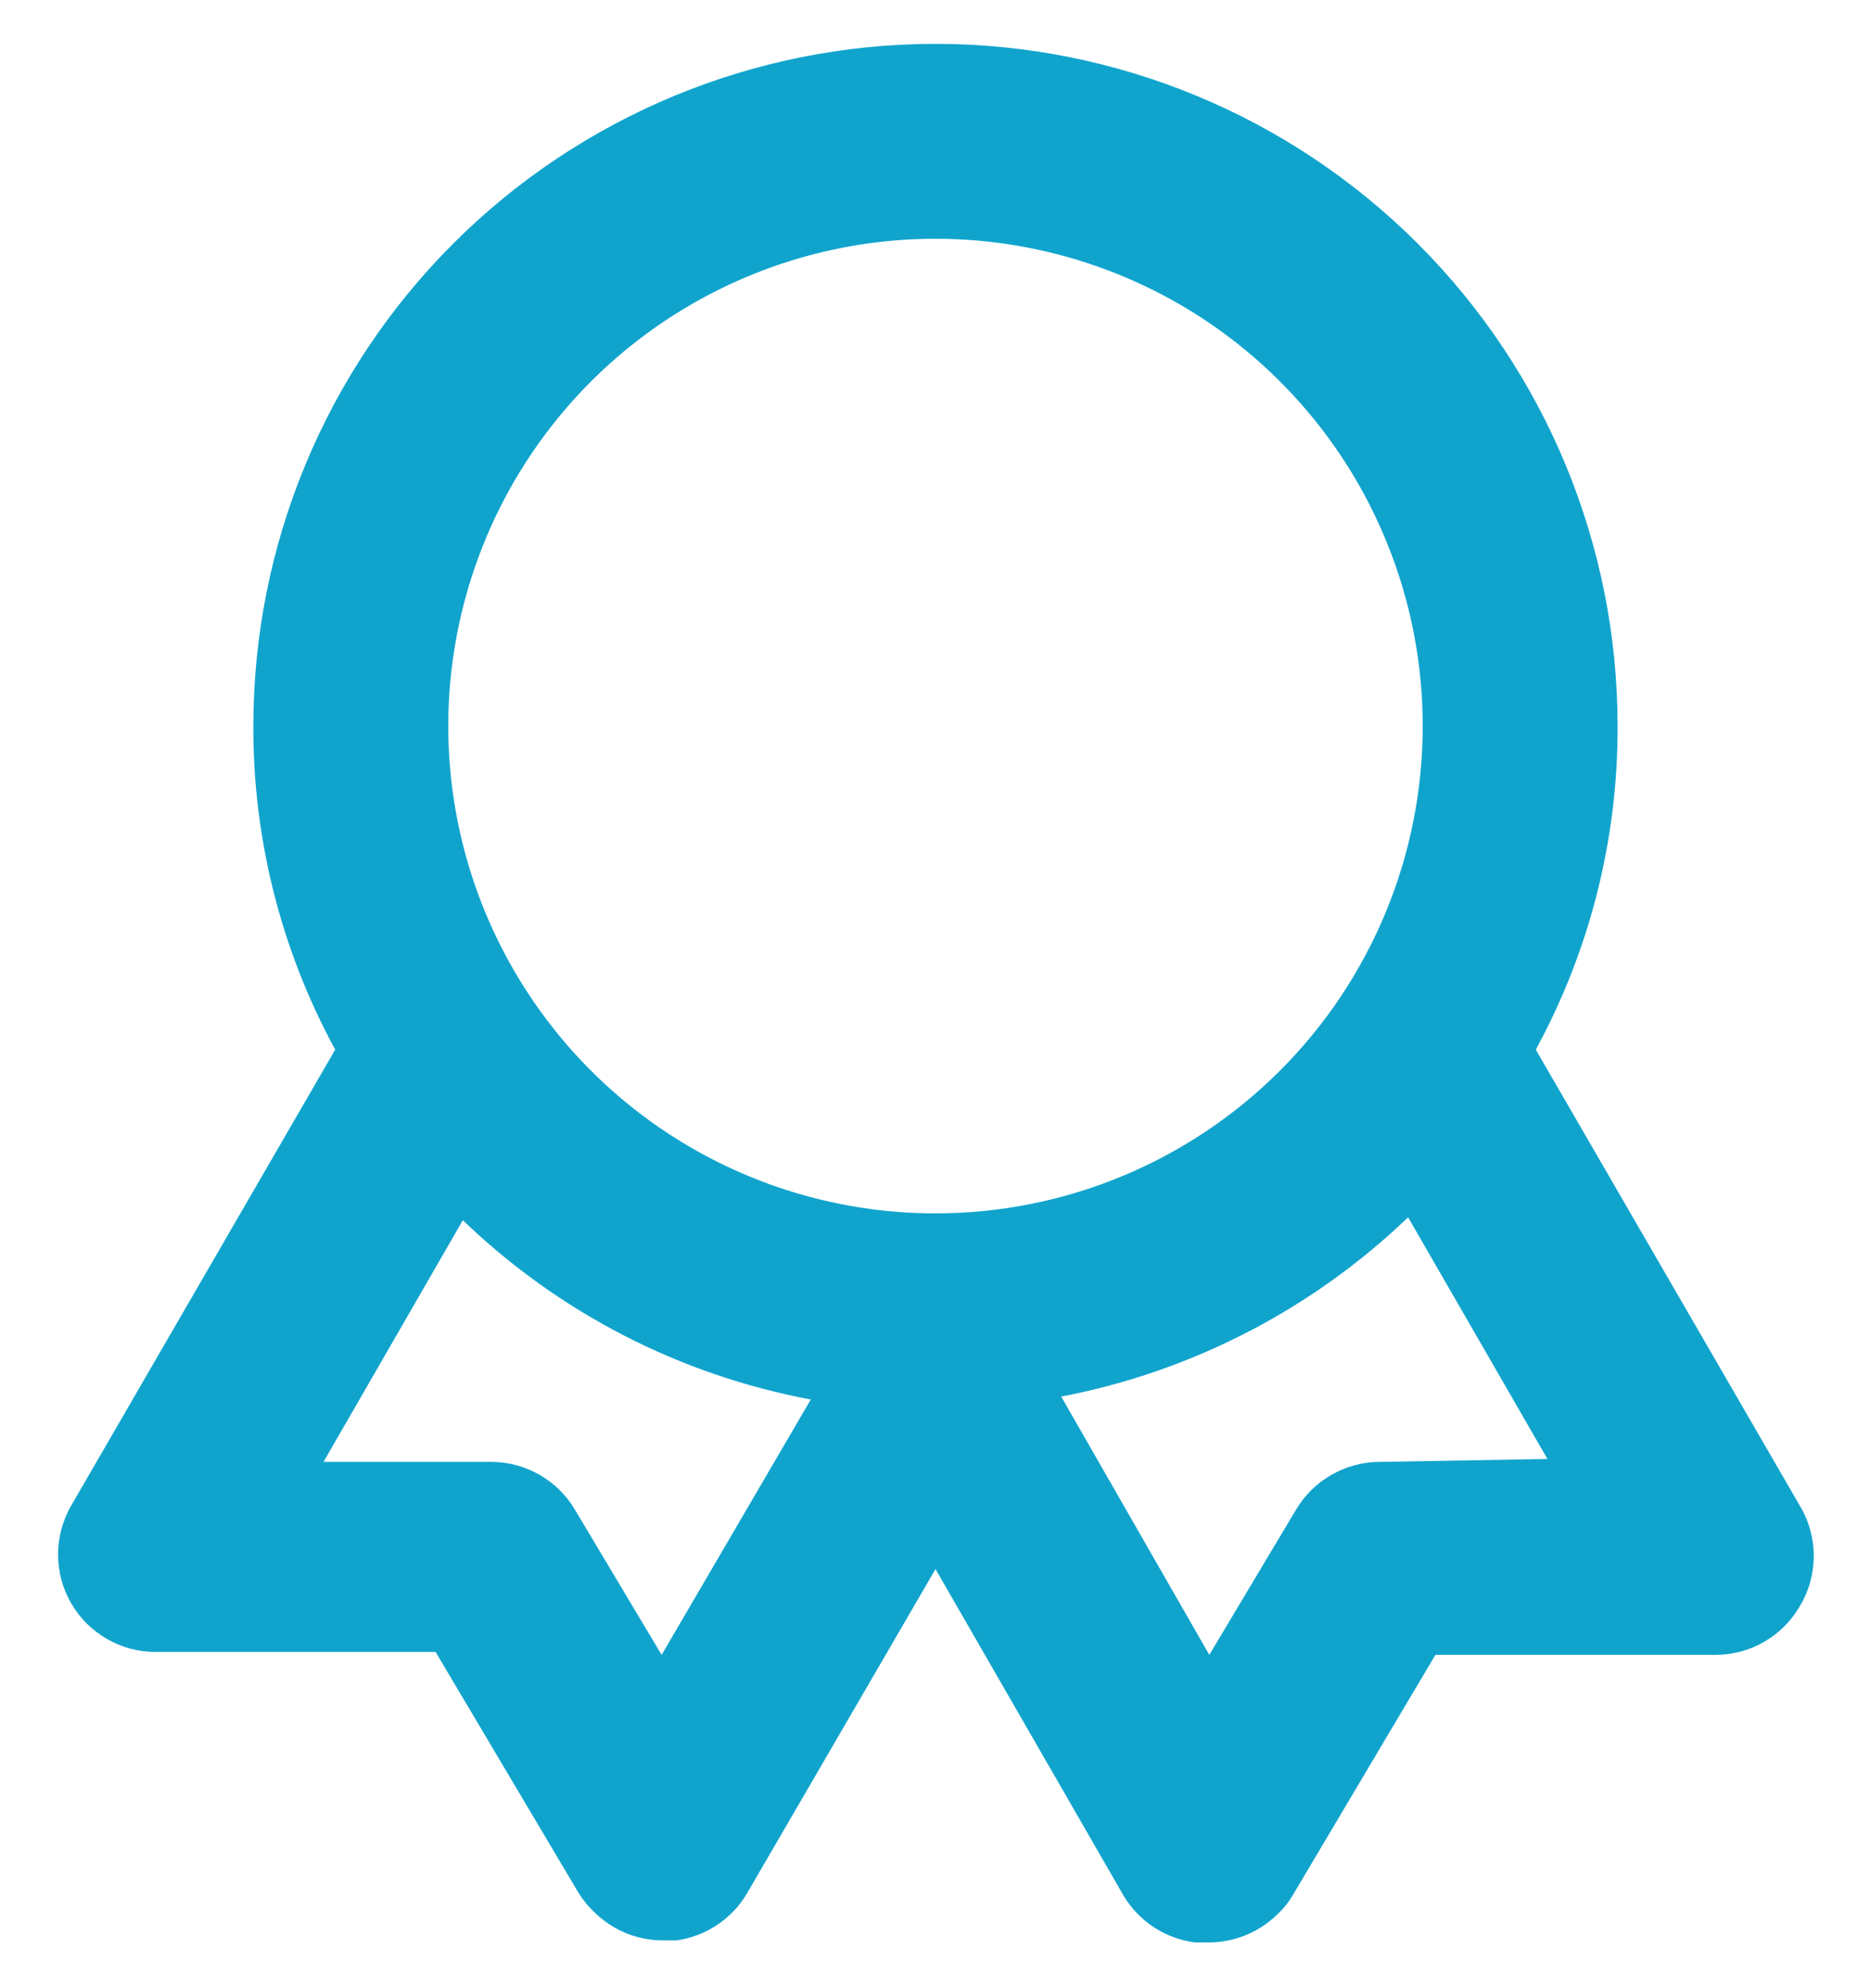 <svg width="32" height="34" viewBox="0 0 32 34" fill="none" xmlns="http://www.w3.org/2000/svg">
<path d="M30.783 25.75L26.267 17.95C27.191 16.253 27.672 14.35 27.666 12.417C27.666 9.322 26.437 6.355 24.249 4.167C22.061 1.979 19.094 0.75 16 0.75C12.906 0.75 9.938 1.979 7.75 4.167C5.562 6.355 4.333 9.322 4.333 12.417C4.327 14.35 4.809 16.253 5.733 17.95L1.216 25.75C1.07 26.004 0.993 26.292 0.993 26.585C0.993 26.878 1.071 27.166 1.218 27.419C1.365 27.673 1.577 27.883 1.831 28.029C2.085 28.175 2.373 28.251 2.666 28.25H7.45L9.883 32.35C9.965 32.486 10.066 32.609 10.183 32.717C10.492 33.014 10.904 33.182 11.333 33.183H11.566C11.818 33.149 12.059 33.057 12.269 32.916C12.48 32.774 12.656 32.587 12.783 32.367L16 26.833L19.216 32.417C19.346 32.633 19.522 32.818 19.733 32.957C19.944 33.095 20.183 33.184 20.433 33.217H20.666C21.101 33.219 21.52 33.052 21.833 32.75C21.945 32.649 22.041 32.531 22.116 32.4L24.55 28.3H29.333C29.627 28.301 29.916 28.225 30.17 28.078C30.425 27.932 30.636 27.721 30.783 27.467C30.939 27.207 31.021 26.911 31.021 26.608C31.021 26.306 30.939 26.009 30.783 25.75ZM11.316 28.3L9.833 25.817C9.687 25.57 9.48 25.366 9.232 25.223C8.984 25.08 8.703 25.003 8.416 25H5.533L7.916 20.867C9.558 22.448 11.626 23.514 13.867 23.933L11.316 28.3ZM16 20.75C14.352 20.75 12.741 20.261 11.37 19.346C10 18.43 8.932 17.128 8.301 15.606C7.67 14.083 7.505 12.407 7.827 10.791C8.148 9.174 8.942 7.69 10.107 6.524C11.273 5.359 12.758 4.565 14.374 4.243C15.991 3.922 17.666 4.087 19.189 4.718C20.712 5.348 22.013 6.417 22.929 7.787C23.844 9.157 24.333 10.768 24.333 12.417C24.333 14.627 23.455 16.746 21.892 18.309C20.329 19.872 18.21 20.75 16 20.75ZM23.583 25C23.297 25.003 23.016 25.08 22.768 25.223C22.52 25.366 22.312 25.57 22.166 25.817L20.683 28.3L18.15 23.883C20.382 23.456 22.443 22.39 24.083 20.817L26.466 24.95L23.583 25Z" fill="#10A4CD"/>
</svg>

